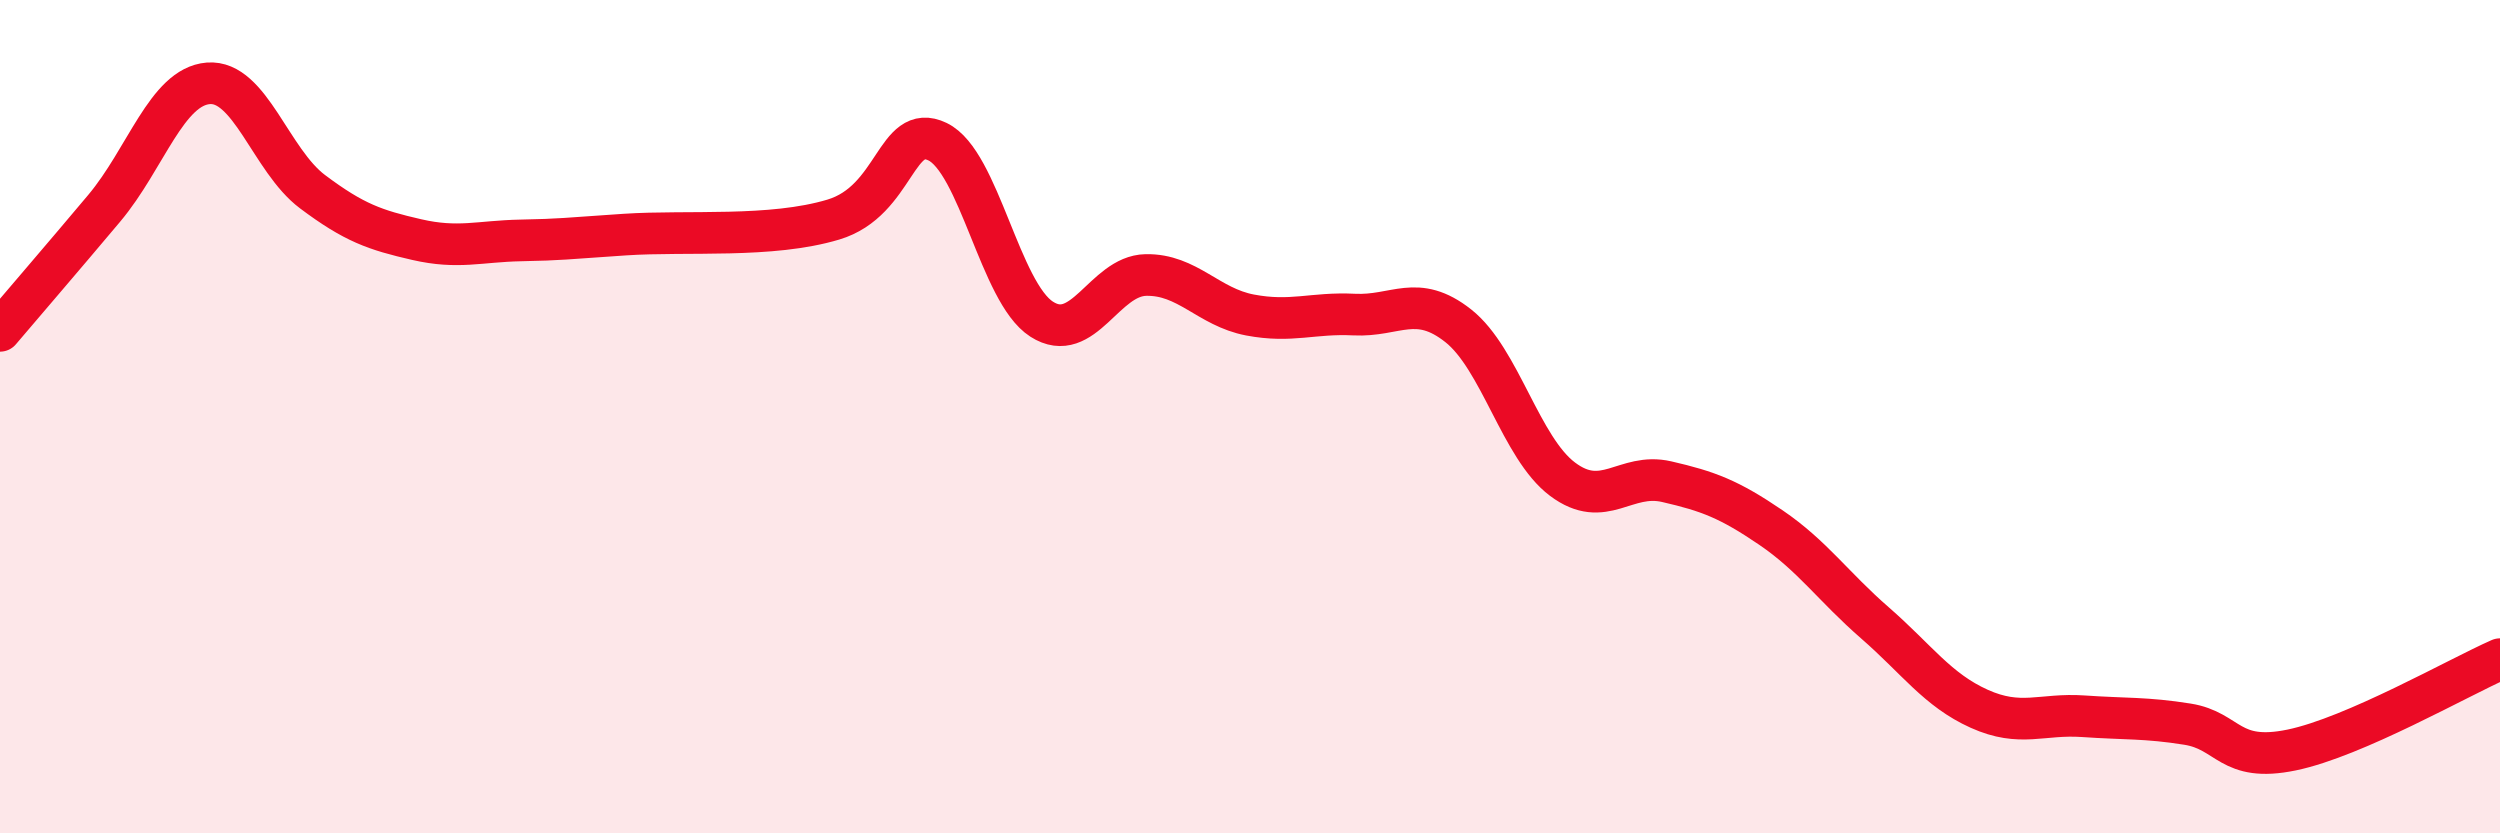 
    <svg width="60" height="20" viewBox="0 0 60 20" xmlns="http://www.w3.org/2000/svg">
      <path
        d="M 0,7.94 C 0.5,7.35 1.5,6.19 2.5,5 C 3.5,3.81 4,2.08 5,2 C 6,1.92 6.5,3.85 7.5,4.6 C 8.5,5.35 9,5.52 10,5.75 C 11,5.98 11.5,5.79 12.5,5.77 C 13.5,5.75 13.5,5.73 15,5.63 C 16.5,5.53 18.5,5.72 20,5.27 C 21.5,4.82 21.5,2.92 22.5,3.4 C 23.5,3.88 24,7.02 25,7.66 C 26,8.3 26.5,6.62 27.5,6.6 C 28.5,6.58 29,7.37 30,7.56 C 31,7.75 31.5,7.5 32.5,7.55 C 33.5,7.6 34,7.03 35,7.82 C 36,8.61 36.5,10.75 37.5,11.5 C 38.5,12.25 39,11.33 40,11.56 C 41,11.79 41.5,11.98 42.5,12.66 C 43.5,13.34 44,14.08 45,14.95 C 46,15.82 46.5,16.56 47.5,17.01 C 48.5,17.46 49,17.12 50,17.19 C 51,17.26 51.5,17.22 52.5,17.38 C 53.5,17.54 53.5,18.31 55,18 C 56.5,17.69 59,16.26 60,15.82L60 20L0 20Z"
        fill="#EB0A25"
        opacity="0.1"
        stroke-linecap="round"
        stroke-linejoin="round"
      />
      <path
        d="M 0,7.94 C 0.5,7.35 1.5,6.19 2.5,5 C 3.5,3.81 4,2.08 5,2 C 6,1.92 6.5,3.85 7.5,4.6 C 8.5,5.35 9,5.52 10,5.75 C 11,5.98 11.5,5.79 12.5,5.77 C 13.5,5.75 13.5,5.73 15,5.63 C 16.5,5.53 18.5,5.72 20,5.27 C 21.5,4.82 21.5,2.92 22.5,3.4 C 23.5,3.88 24,7.02 25,7.66 C 26,8.3 26.5,6.62 27.5,6.6 C 28.5,6.58 29,7.37 30,7.56 C 31,7.75 31.5,7.5 32.5,7.55 C 33.5,7.6 34,7.03 35,7.82 C 36,8.61 36.5,10.75 37.5,11.5 C 38.5,12.25 39,11.33 40,11.56 C 41,11.79 41.5,11.98 42.5,12.66 C 43.5,13.34 44,14.08 45,14.95 C 46,15.82 46.5,16.56 47.5,17.01 C 48.5,17.46 49,17.12 50,17.19 C 51,17.26 51.5,17.22 52.5,17.38 C 53.5,17.54 53.5,18.31 55,18 C 56.5,17.69 59,16.26 60,15.82"
        stroke="#EB0A25"
        stroke-width="1"
        fill="none"
        stroke-linecap="round"
        stroke-linejoin="round"
      />
    </svg>
  
